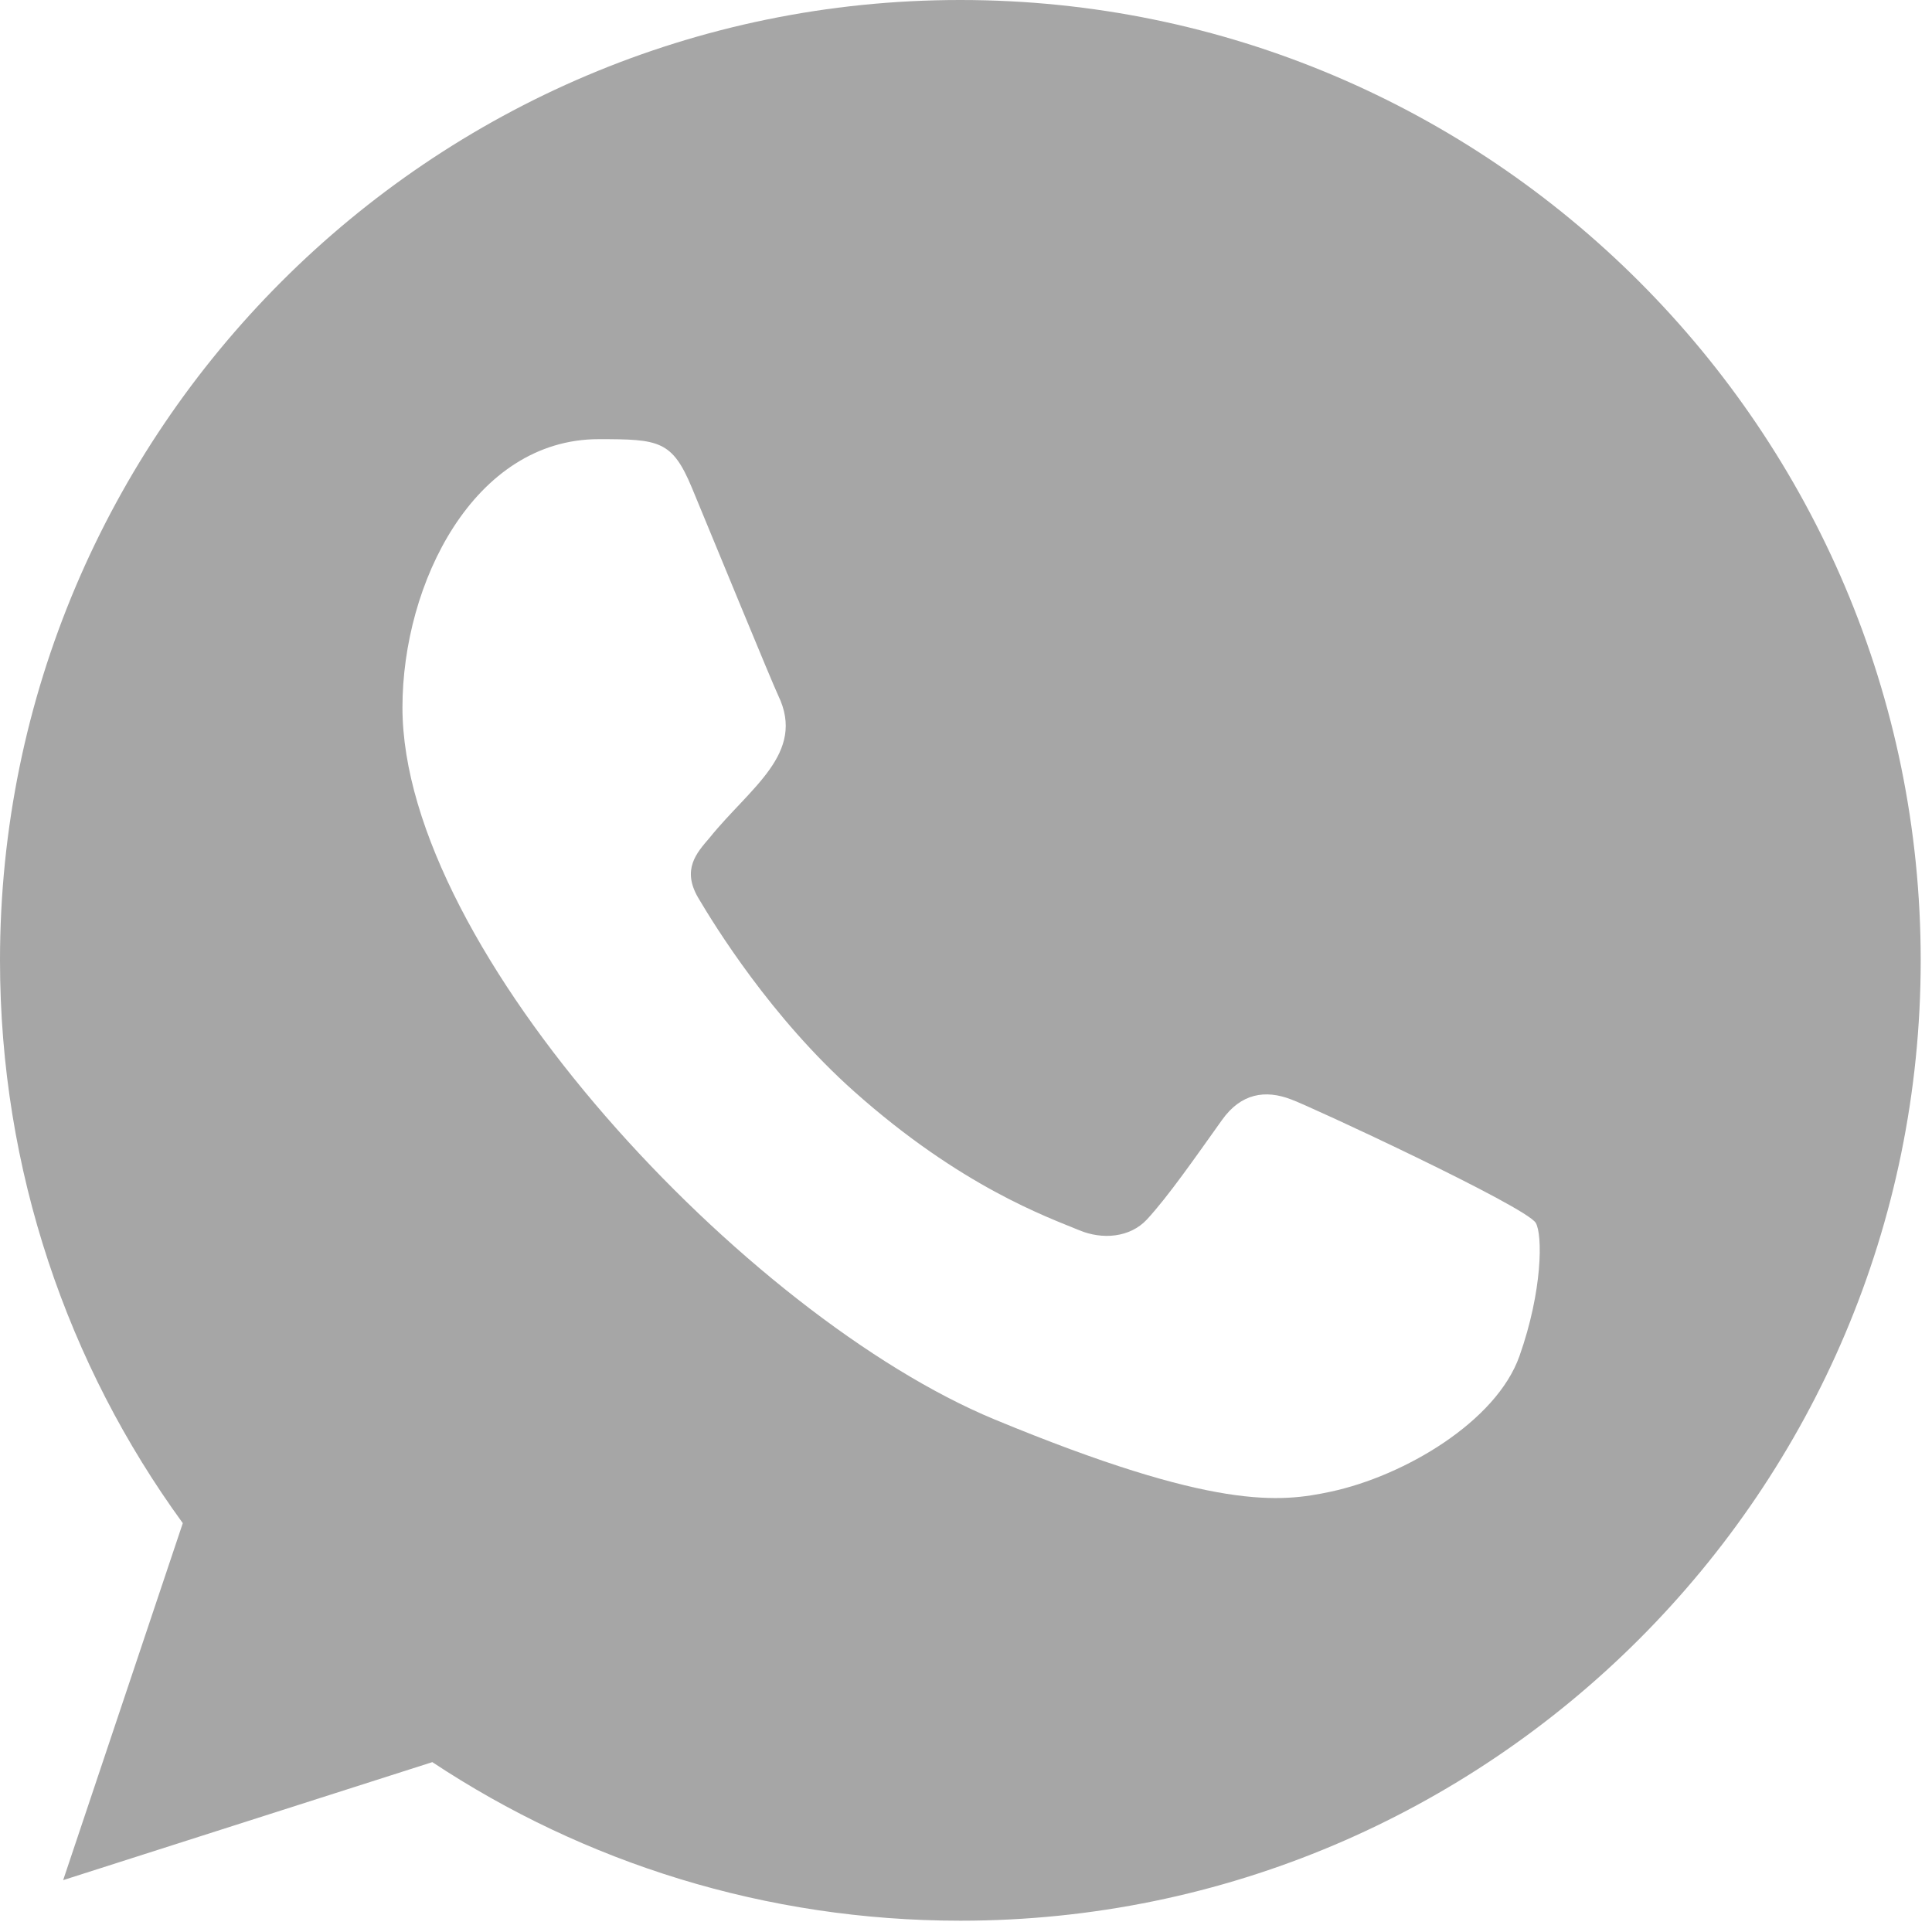<svg width="13" height="13" viewBox="0 0 13 13" fill="none" xmlns="http://www.w3.org/2000/svg">
<path fill-rule="evenodd" clip-rule="evenodd" d="M10.224 9.125C10.068 9.566 9.449 9.931 8.955 10.037C8.617 10.109 8.177 10.166 6.692 9.551C5.024 8.86 2.708 6.398 2.708 4.76C2.708 3.926 3.188 2.955 4.029 2.955C4.434 2.955 4.523 2.963 4.656 3.283C4.812 3.659 5.192 4.586 5.237 4.681C5.424 5.07 5.047 5.299 4.774 5.638C4.686 5.74 4.587 5.851 4.698 6.041C4.808 6.227 5.188 6.846 5.746 7.343C6.467 7.986 7.052 8.191 7.262 8.278C7.417 8.343 7.603 8.328 7.717 8.206C7.861 8.05 8.04 7.792 8.222 7.537C8.351 7.355 8.515 7.332 8.686 7.397C8.801 7.437 10.272 8.12 10.334 8.229C10.38 8.308 10.38 8.684 10.224 9.125ZM6.463 0H6.46C2.898 0 0 2.898 0 6.462C0 7.875 0.456 9.186 1.23 10.249L0.425 12.651L2.909 11.857C3.93 12.533 5.15 12.924 6.463 12.924C10.026 12.924 12.924 10.026 12.924 6.462C12.924 2.898 10.026 0 6.463 0Z" fill="#A6A6A6"/>
</svg>

